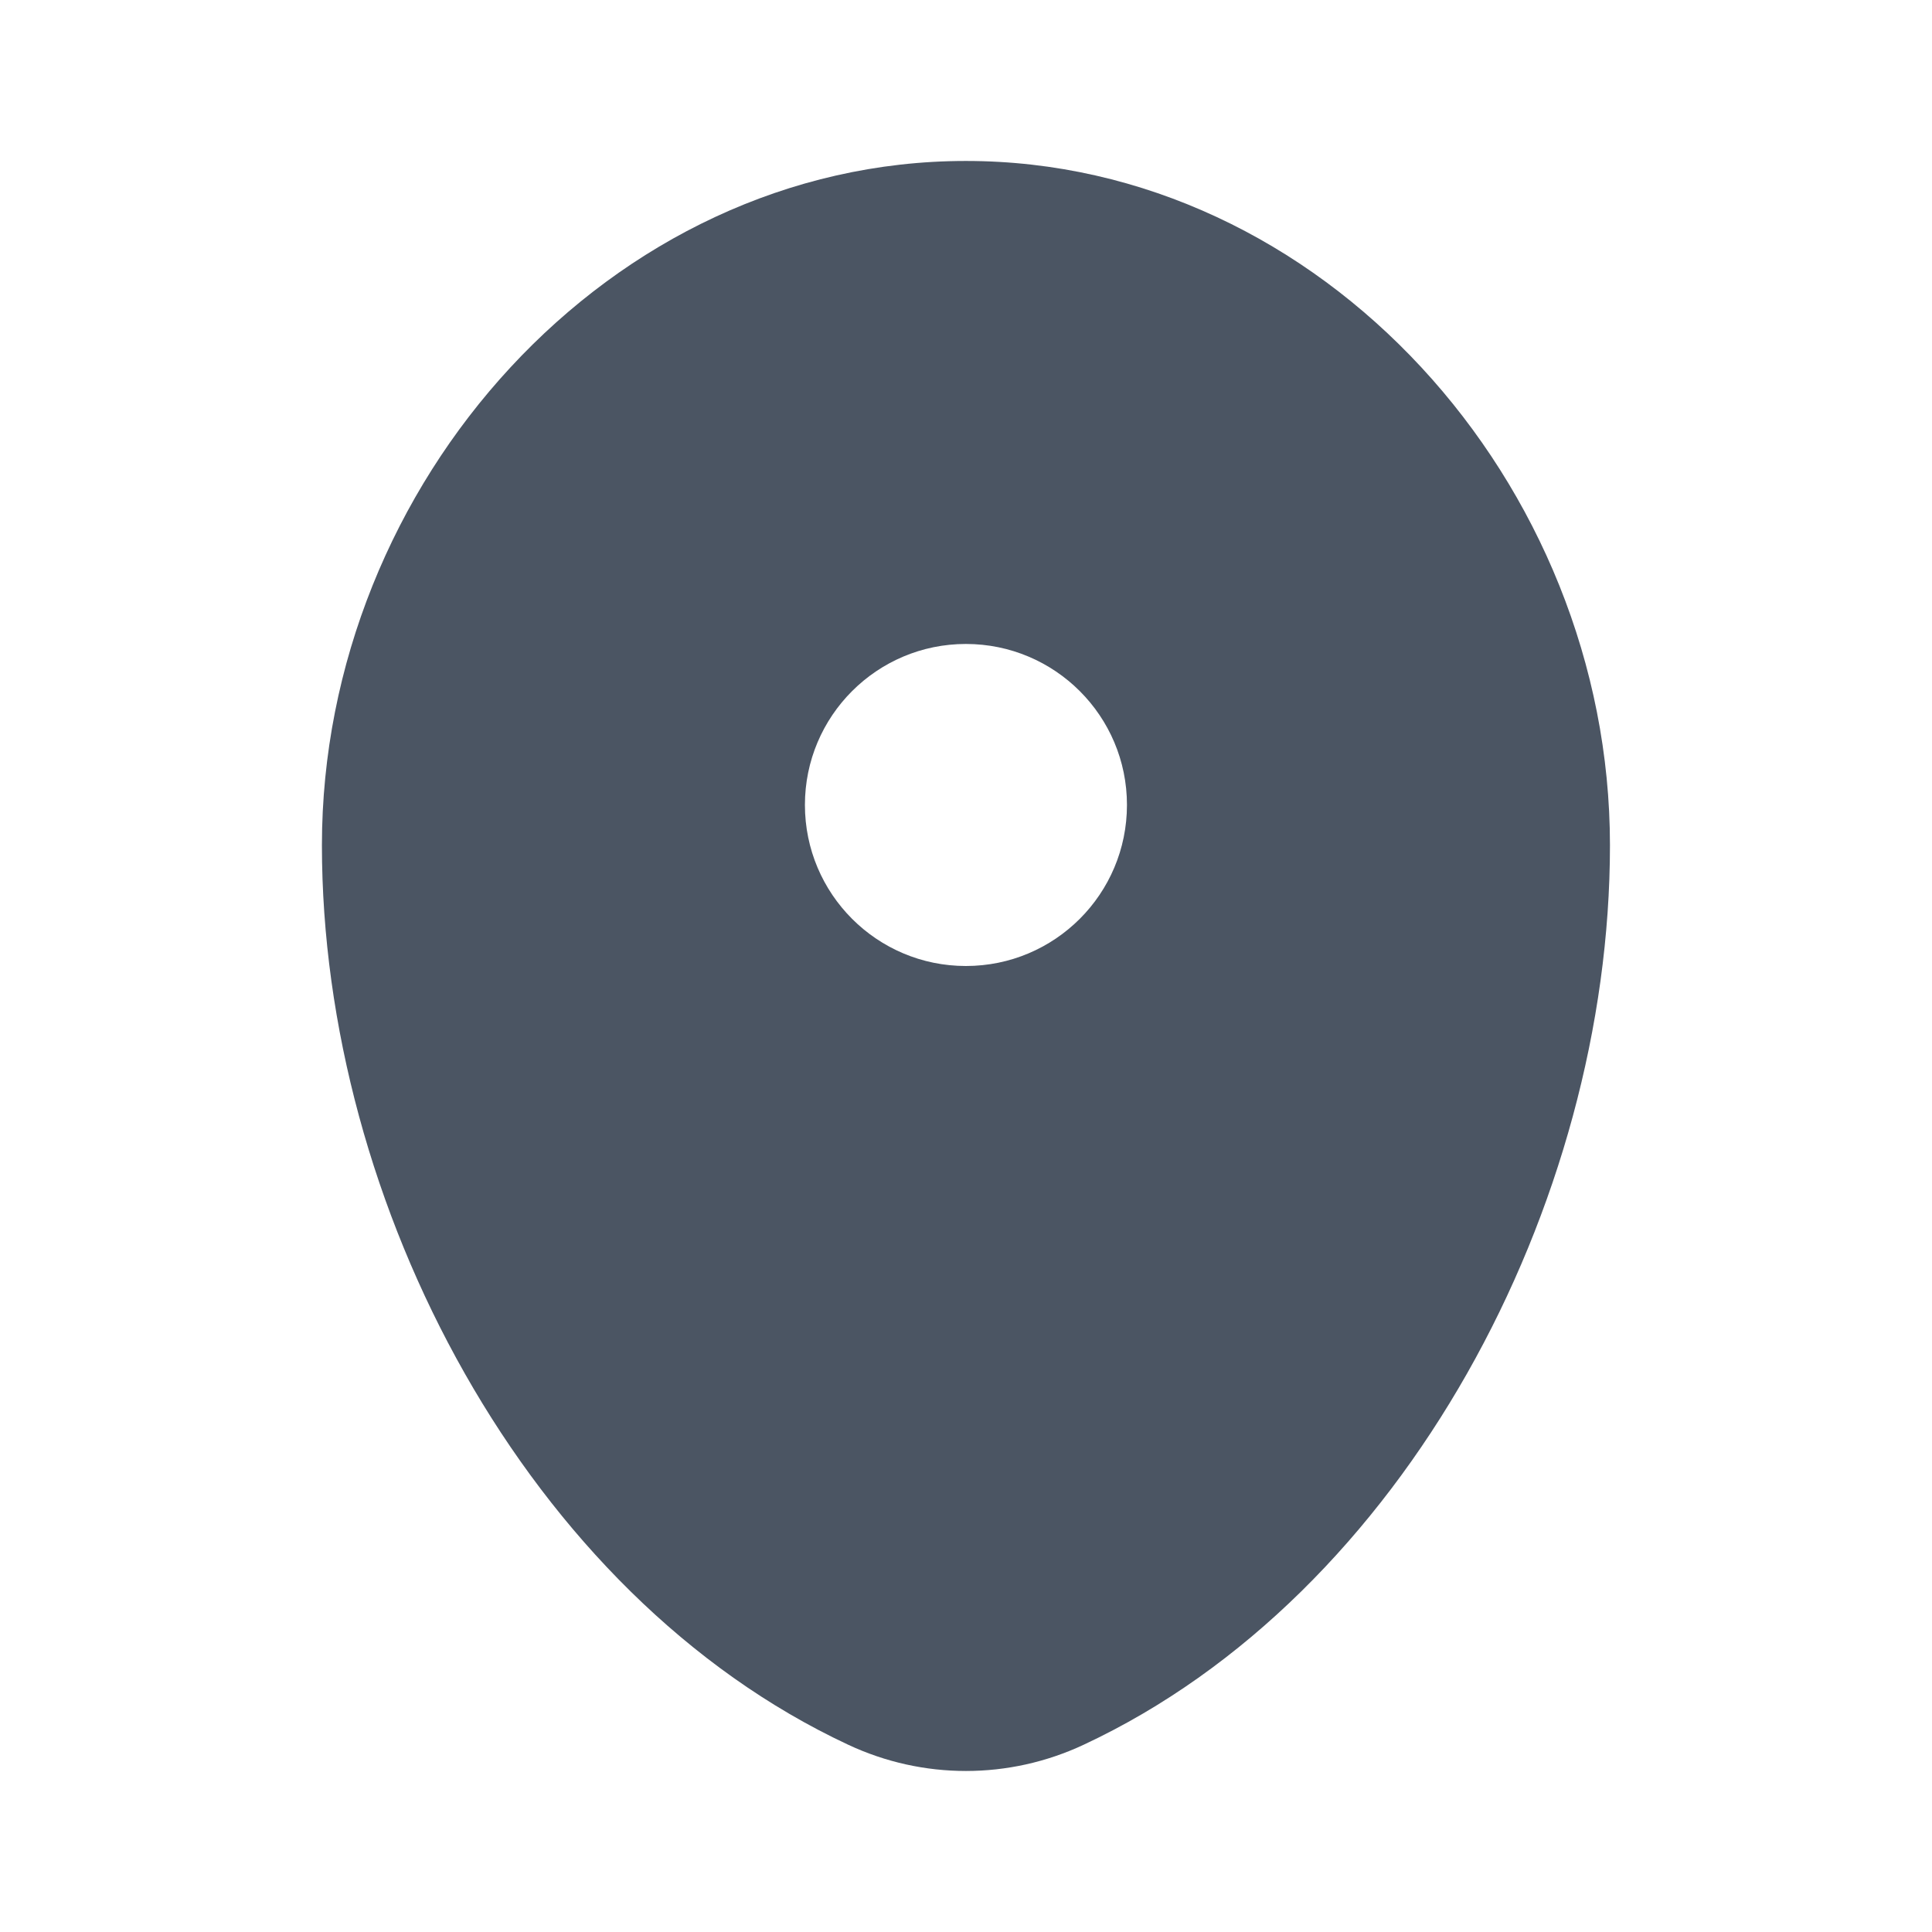 <svg width="16" height="16" viewBox="0 0 16 16" fill="none" xmlns="http://www.w3.org/2000/svg">
<g id="Bold / Map &#38; Location / Map Point">
<path id="Vector" fill-rule="evenodd" clip-rule="evenodd" d="M7.999 1.333C5.054 1.333 2.666 4.001 2.666 7C2.666 9.974 4.368 13.208 7.024 14.449C7.643 14.739 8.356 14.739 8.975 14.449C11.63 13.208 13.333 9.974 13.333 7C13.333 4.001 10.945 1.333 7.999 1.333ZM7.999 8C8.736 8 9.333 7.403 9.333 6.666C9.333 5.93 8.736 5.333 7.999 5.333C7.263 5.333 6.666 5.93 6.666 6.666C6.666 7.403 7.263 8 7.999 8Z" fill="#4B5563"/>
</g>
</svg>

